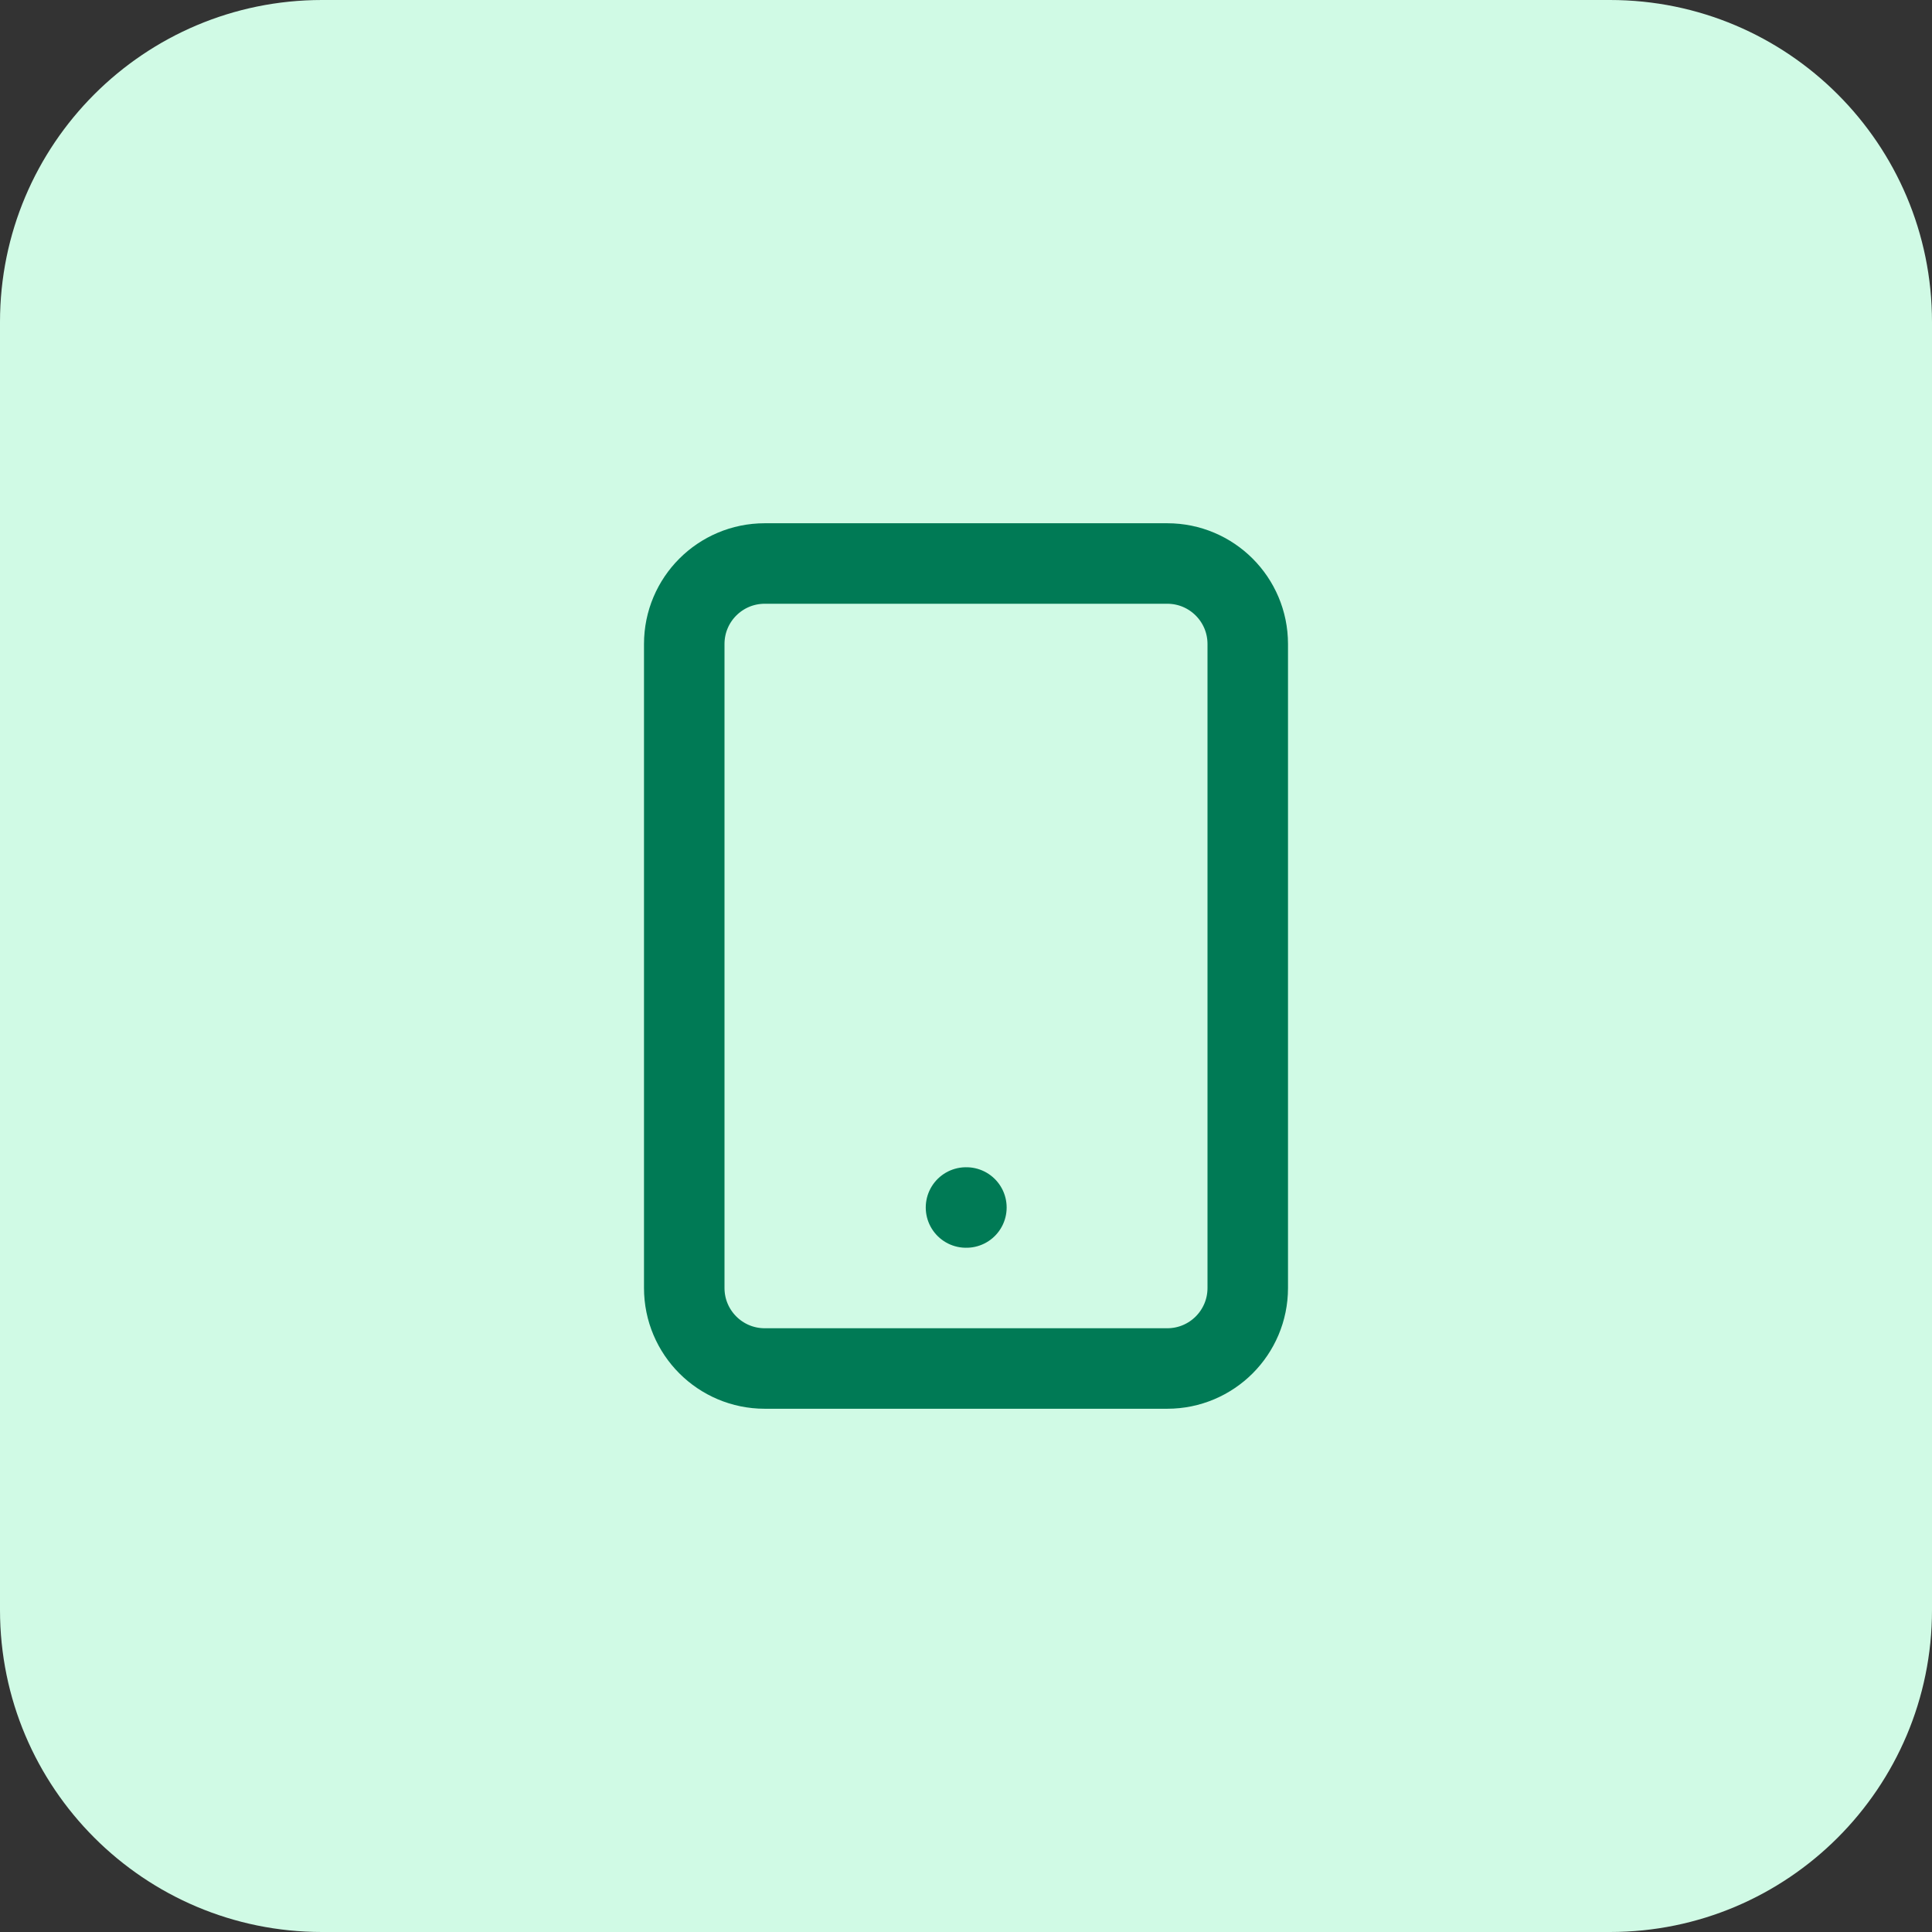 <svg width="48" height="48" viewBox="0 0 48 48" fill="none" xmlns="http://www.w3.org/2000/svg">
<rect x="0" y="0" width="48" height="48" fill="#333333" stroke="none"/>
<path d="M0 8C0 3.582 3.582 0 8 0H40C44.418 0 48 3.582 48 8V40C48 44.418 44.418 48 40 48H8C3.582 48 0 44.418 0 40V8Z" fill="#D0FAE5"/>
<path d="M29 14H19C17.895 14 17 14.895 17 16V32C17 33.105 17.895 34 19 34H29C30.105 34 31 33.105 31 32V16C31 14.895 30.105 14 29 14Z" stroke="#007A55" stroke-width="2" stroke-linecap="round" stroke-linejoin="round"/>
<path d="M24 30H24.01" stroke="#007A55" stroke-width="2" stroke-linecap="round" stroke-linejoin="round"/>
</svg>
